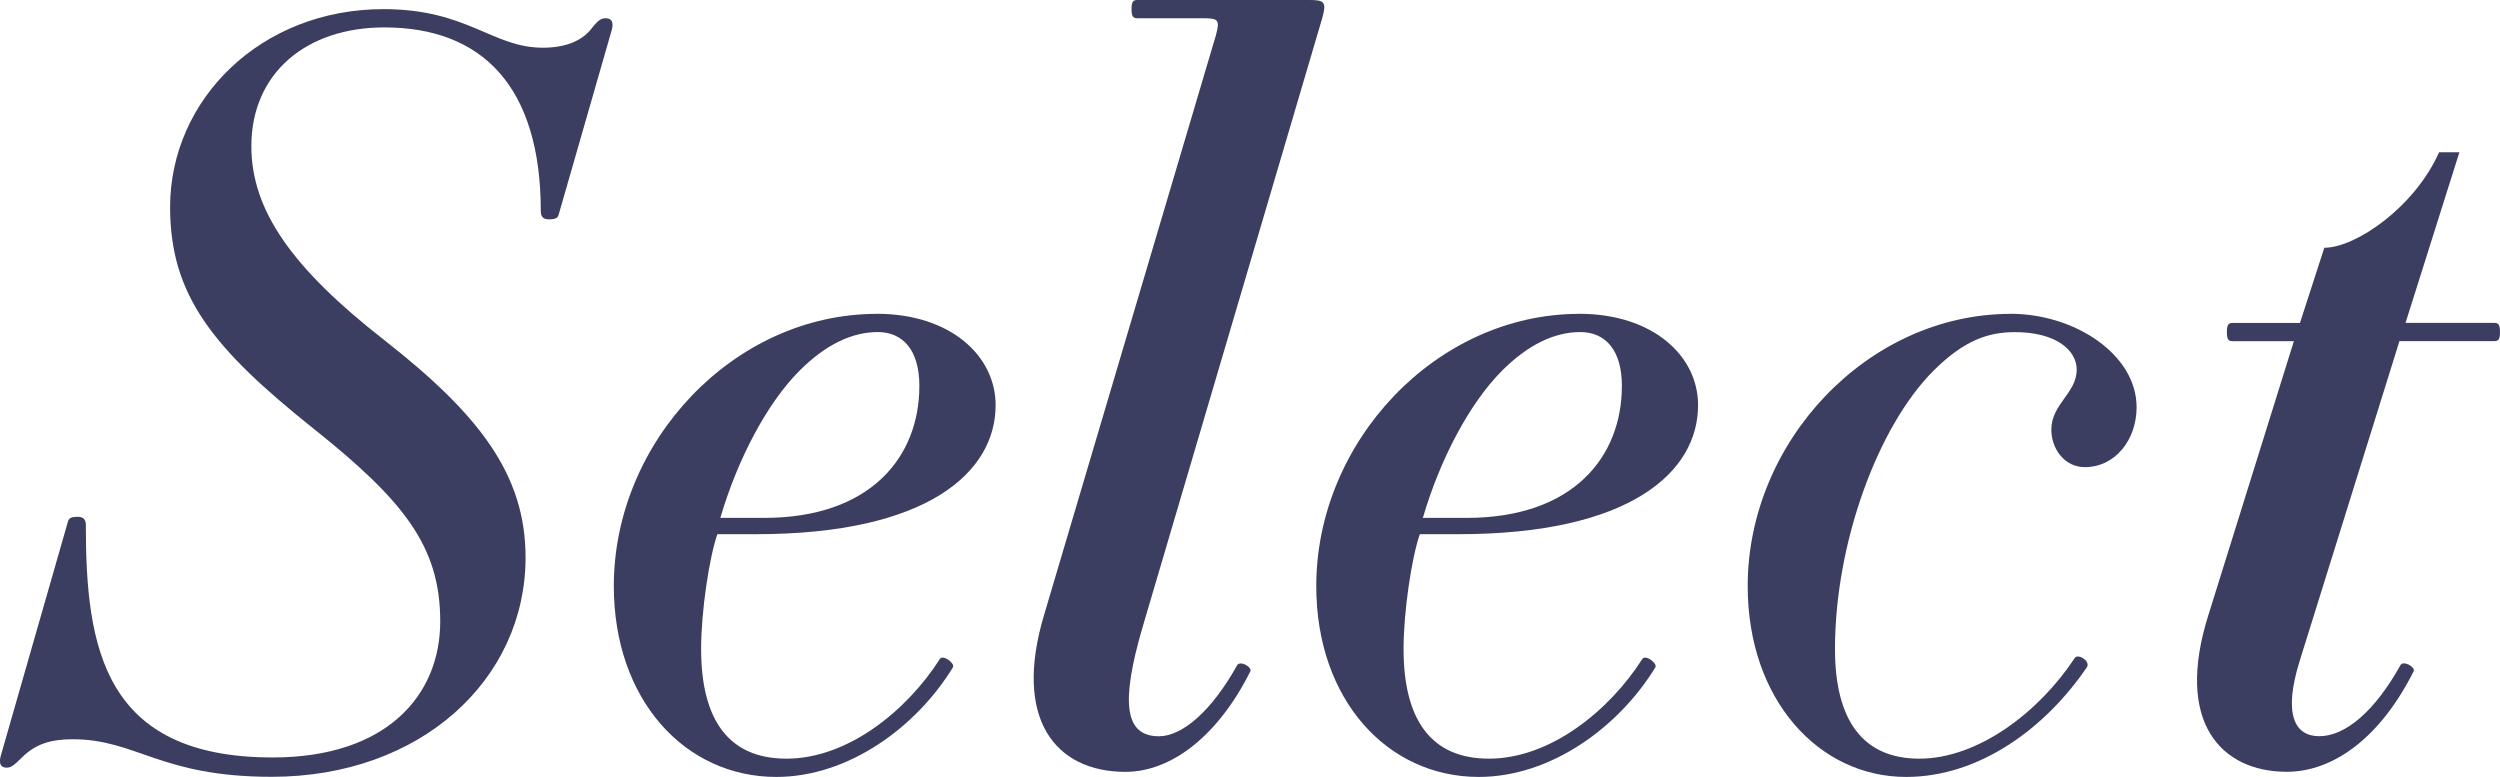 <?xml version="1.0" encoding="UTF-8"?><svg id="_レイヤー_2" xmlns="http://www.w3.org/2000/svg" viewBox="0 0 39.405 12.245"><g id="design"><path d="M6.044.144c1.329,0,1.713.608,2.513.608.336,0,.608-.096.768-.304.112-.144.16-.16.224-.16.08,0,.128.048.096.176l-.833,2.897c-.016.064-.032.096-.16.096-.08,0-.128-.032-.128-.128,0-1.969-.928-2.897-2.465-2.897-1.232,0-2.097.72-2.097,1.873,0,1.008.64,1.921,2.097,3.057,1.489,1.168,2.225,2.113,2.225,3.425,0,1.921-1.649,3.457-4.002,3.457-1.761,0-2.129-.592-3.137-.592-.352,0-.592.08-.8.288-.128.128-.176.16-.24.16-.08,0-.128-.048-.096-.176l1.056-3.682c.016-.064.032-.096.16-.096.08,0,.128.032.128.128,0,1.921.272,3.665,2.945,3.665,1.793,0,2.641-.976,2.641-2.145,0-1.184-.576-1.905-2.001-3.041-1.584-1.265-2.257-2.097-2.257-3.49C2.683,1.569,4.108.144,6.044.144Z" style="fill:#3b3e60; stroke-width:0px;"/><path d="M13.82,4.946c1.153,0,1.873.656,1.873,1.441,0,1.056-1.072,2.033-3.778,2.033h-.608c-.128.368-.256,1.216-.256,1.809,0,1.136.448,1.729,1.345,1.729.977,0,1.905-.768,2.417-1.569.048-.08.24.064.208.128-.576.944-1.648,1.729-2.785,1.729-1.44,0-2.561-1.216-2.561-3.009,0-2.273,1.889-4.29,4.146-4.29ZM12.603,5.842c-.512.512-.977,1.393-1.249,2.321h.688c1.681,0,2.449-.96,2.449-2.081,0-.56-.256-.848-.656-.848-.4,0-.816.192-1.232.608Z" style="fill:#3b3e60; stroke-width:0px;"/><path d="M19.164.56c.064-.24.048-.272-.192-.272h-1.041c-.064,0-.096-.016-.096-.144s.032-.144.096-.144h2.706c.24,0,.272.032.208.272l-2.833,9.604c-.352,1.2-.288,1.729.256,1.729.368,0,.832-.4,1.232-1.12.048-.08.24.032.208.096-.512,1.024-1.249,1.585-1.969,1.585-1.104,0-1.777-.832-1.28-2.481L19.164.56Z" style="fill:#3b3e60; stroke-width:0px;"/><path d="M24.892,4.946c1.153,0,1.873.656,1.873,1.441,0,1.056-1.072,2.033-3.778,2.033h-.608c-.128.368-.256,1.216-.256,1.809,0,1.136.448,1.729,1.345,1.729.977,0,1.905-.768,2.417-1.569.048-.08.24.064.208.128-.576.944-1.648,1.729-2.785,1.729-1.44,0-2.561-1.216-2.561-3.009,0-2.273,1.889-4.29,4.146-4.29ZM23.676,5.842c-.512.512-.977,1.393-1.249,2.321h.688c1.681,0,2.449-.96,2.449-2.081,0-.56-.256-.848-.656-.848-.4,0-.816.192-1.232.608Z" style="fill:#3b3e60; stroke-width:0px;"/><path d="M31.692,4.946c1.009,0,1.985.64,1.985,1.473,0,.512-.336.944-.816.944-.32,0-.528-.288-.528-.592,0-.4.4-.576.4-.944,0-.304-.32-.592-.976-.592-.416,0-.8.128-1.281.608-.88.88-1.553,2.721-1.553,4.386,0,1.136.448,1.729,1.329,1.729.928,0,1.889-.736,2.449-1.585.048-.08.256.048.192.144-.64.944-1.681,1.729-2.849,1.729-1.376,0-2.497-1.216-2.497-3.009,0-2.273,1.889-4.29,4.146-4.29Z" style="fill:#3b3e60; stroke-width:0px;"/><path d="M35.195,5.09h1.057l.384-1.185c.496,0,1.424-.64,1.809-1.505h.32l-.849,2.689h1.393c.064,0,.096.016.096.144s-.032.144-.096.144h-1.489l-1.568,5.026c-.272.864-.08,1.201.304,1.201.416,0,.88-.4,1.28-1.12.048-.08.24.032.208.096-.512,1.024-1.249,1.585-2,1.585-1.024,0-1.777-.768-1.232-2.481l1.344-4.306h-.96c-.064,0-.096-.016-.096-.144s.032-.144.096-.144Z" style="fill:#3b3e60; stroke-width:0px;"/></g></svg>